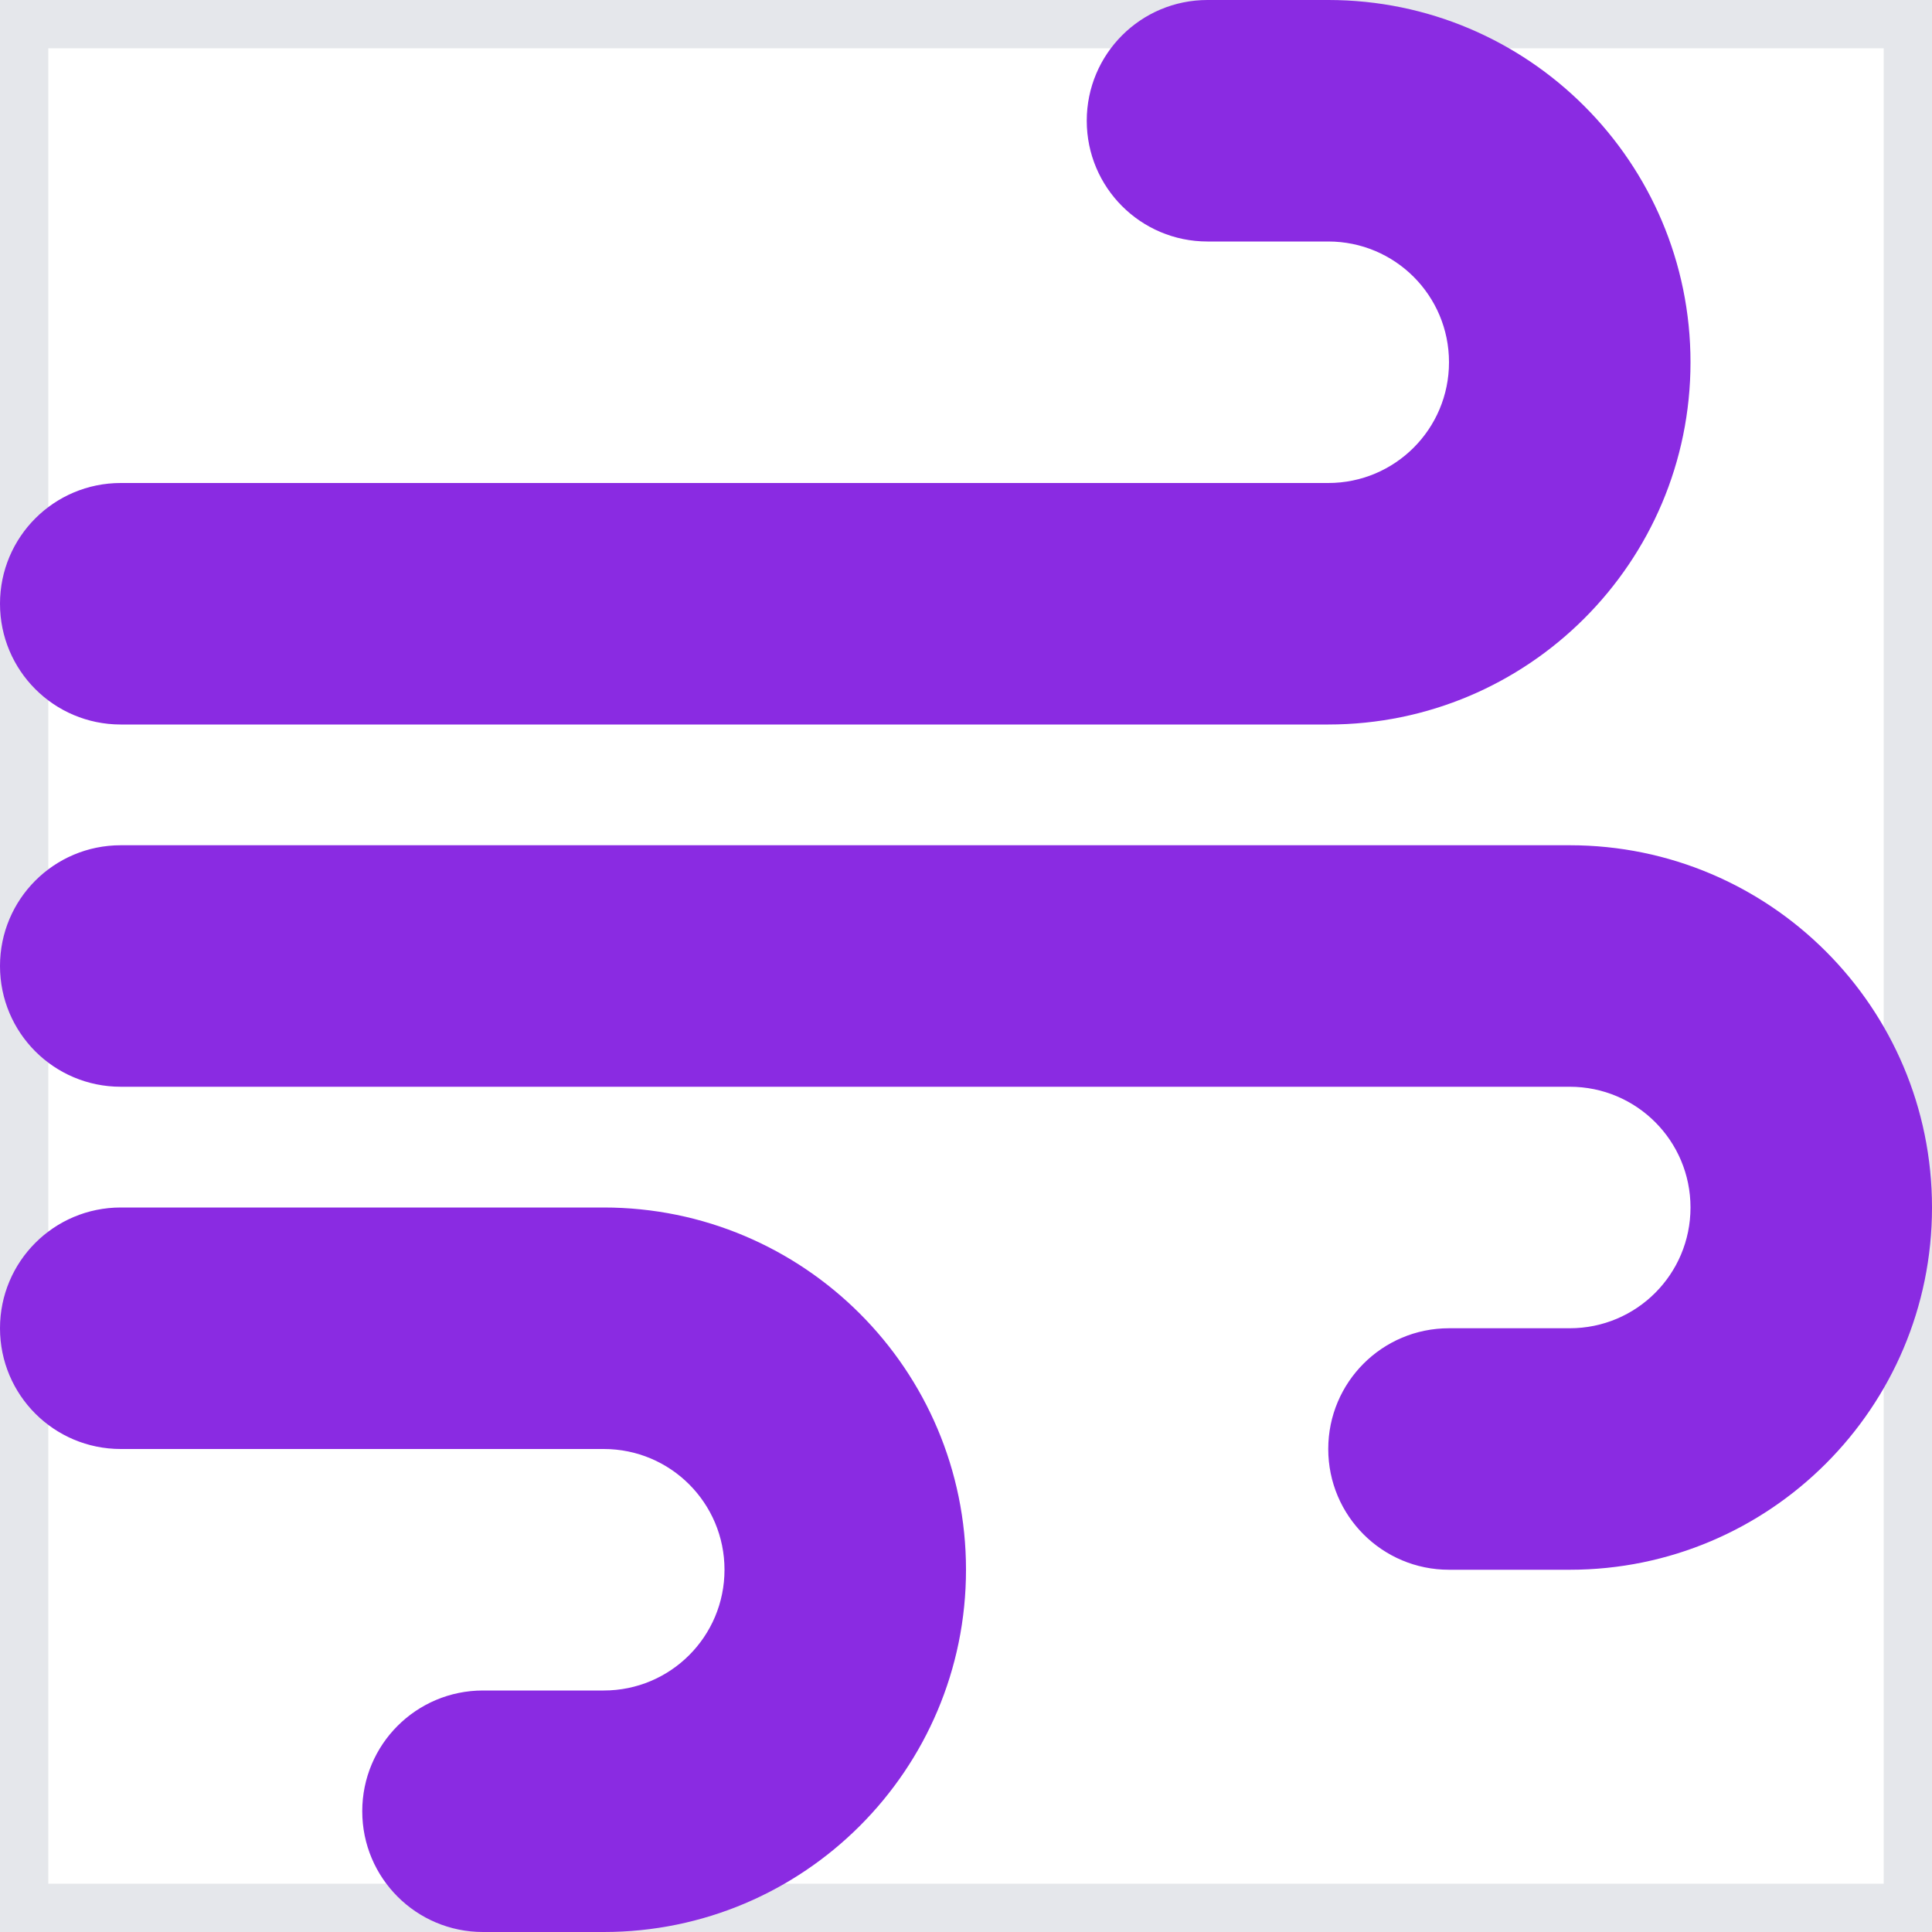 <svg width="20" height="20" viewBox="0 0 20 20" fill="none" xmlns="http://www.w3.org/2000/svg">
<path d="M20 20H0V0H20V20Z" stroke="#E5E7EB"/>
<g clip-path="url(#clip0_569_1056)">
<path d="M11.25 1.25C11.25 1.941 11.809 2.5 12.5 2.5H13.75C14.441 2.5 15 3.059 15 3.75C15 4.441 14.441 5 13.75 5H1.25C0.559 5 0 5.559 0 6.25C0 6.941 0.559 7.5 1.25 7.5H13.75C15.82 7.5 17.5 5.82 17.5 3.75C17.5 1.68 15.82 0 13.75 0H12.5C11.809 0 11.25 0.559 11.25 1.25ZM13.75 15C13.75 15.691 14.309 16.25 15 16.25H16.25C18.32 16.25 20 14.57 20 12.5C20 10.43 18.32 8.75 16.25 8.75H1.25C0.559 8.75 0 9.309 0 10C0 10.691 0.559 11.25 1.25 11.25H16.25C16.941 11.25 17.5 11.809 17.5 12.5C17.5 13.191 16.941 13.75 16.25 13.75H15C14.309 13.75 13.75 14.309 13.75 15ZM5 20H6.25C8.32 20 10 18.32 10 16.25C10 14.18 8.32 12.5 6.25 12.5H1.25C0.559 12.5 0 13.059 0 13.75C0 14.441 0.559 15 1.25 15H6.25C6.941 15 7.5 15.559 7.5 16.25C7.5 16.941 6.941 17.5 6.25 17.5H5C4.309 17.5 3.75 18.059 3.75 18.75C3.75 19.441 4.309 20 5 20Z" fill="#8A2BE2"/>
</g>
<defs>
<clipPath id="clip0_569_1056">
<path d="M0 0H20V20H0V0Z" fill="white"/>
</clipPath>
</defs>
</svg>
